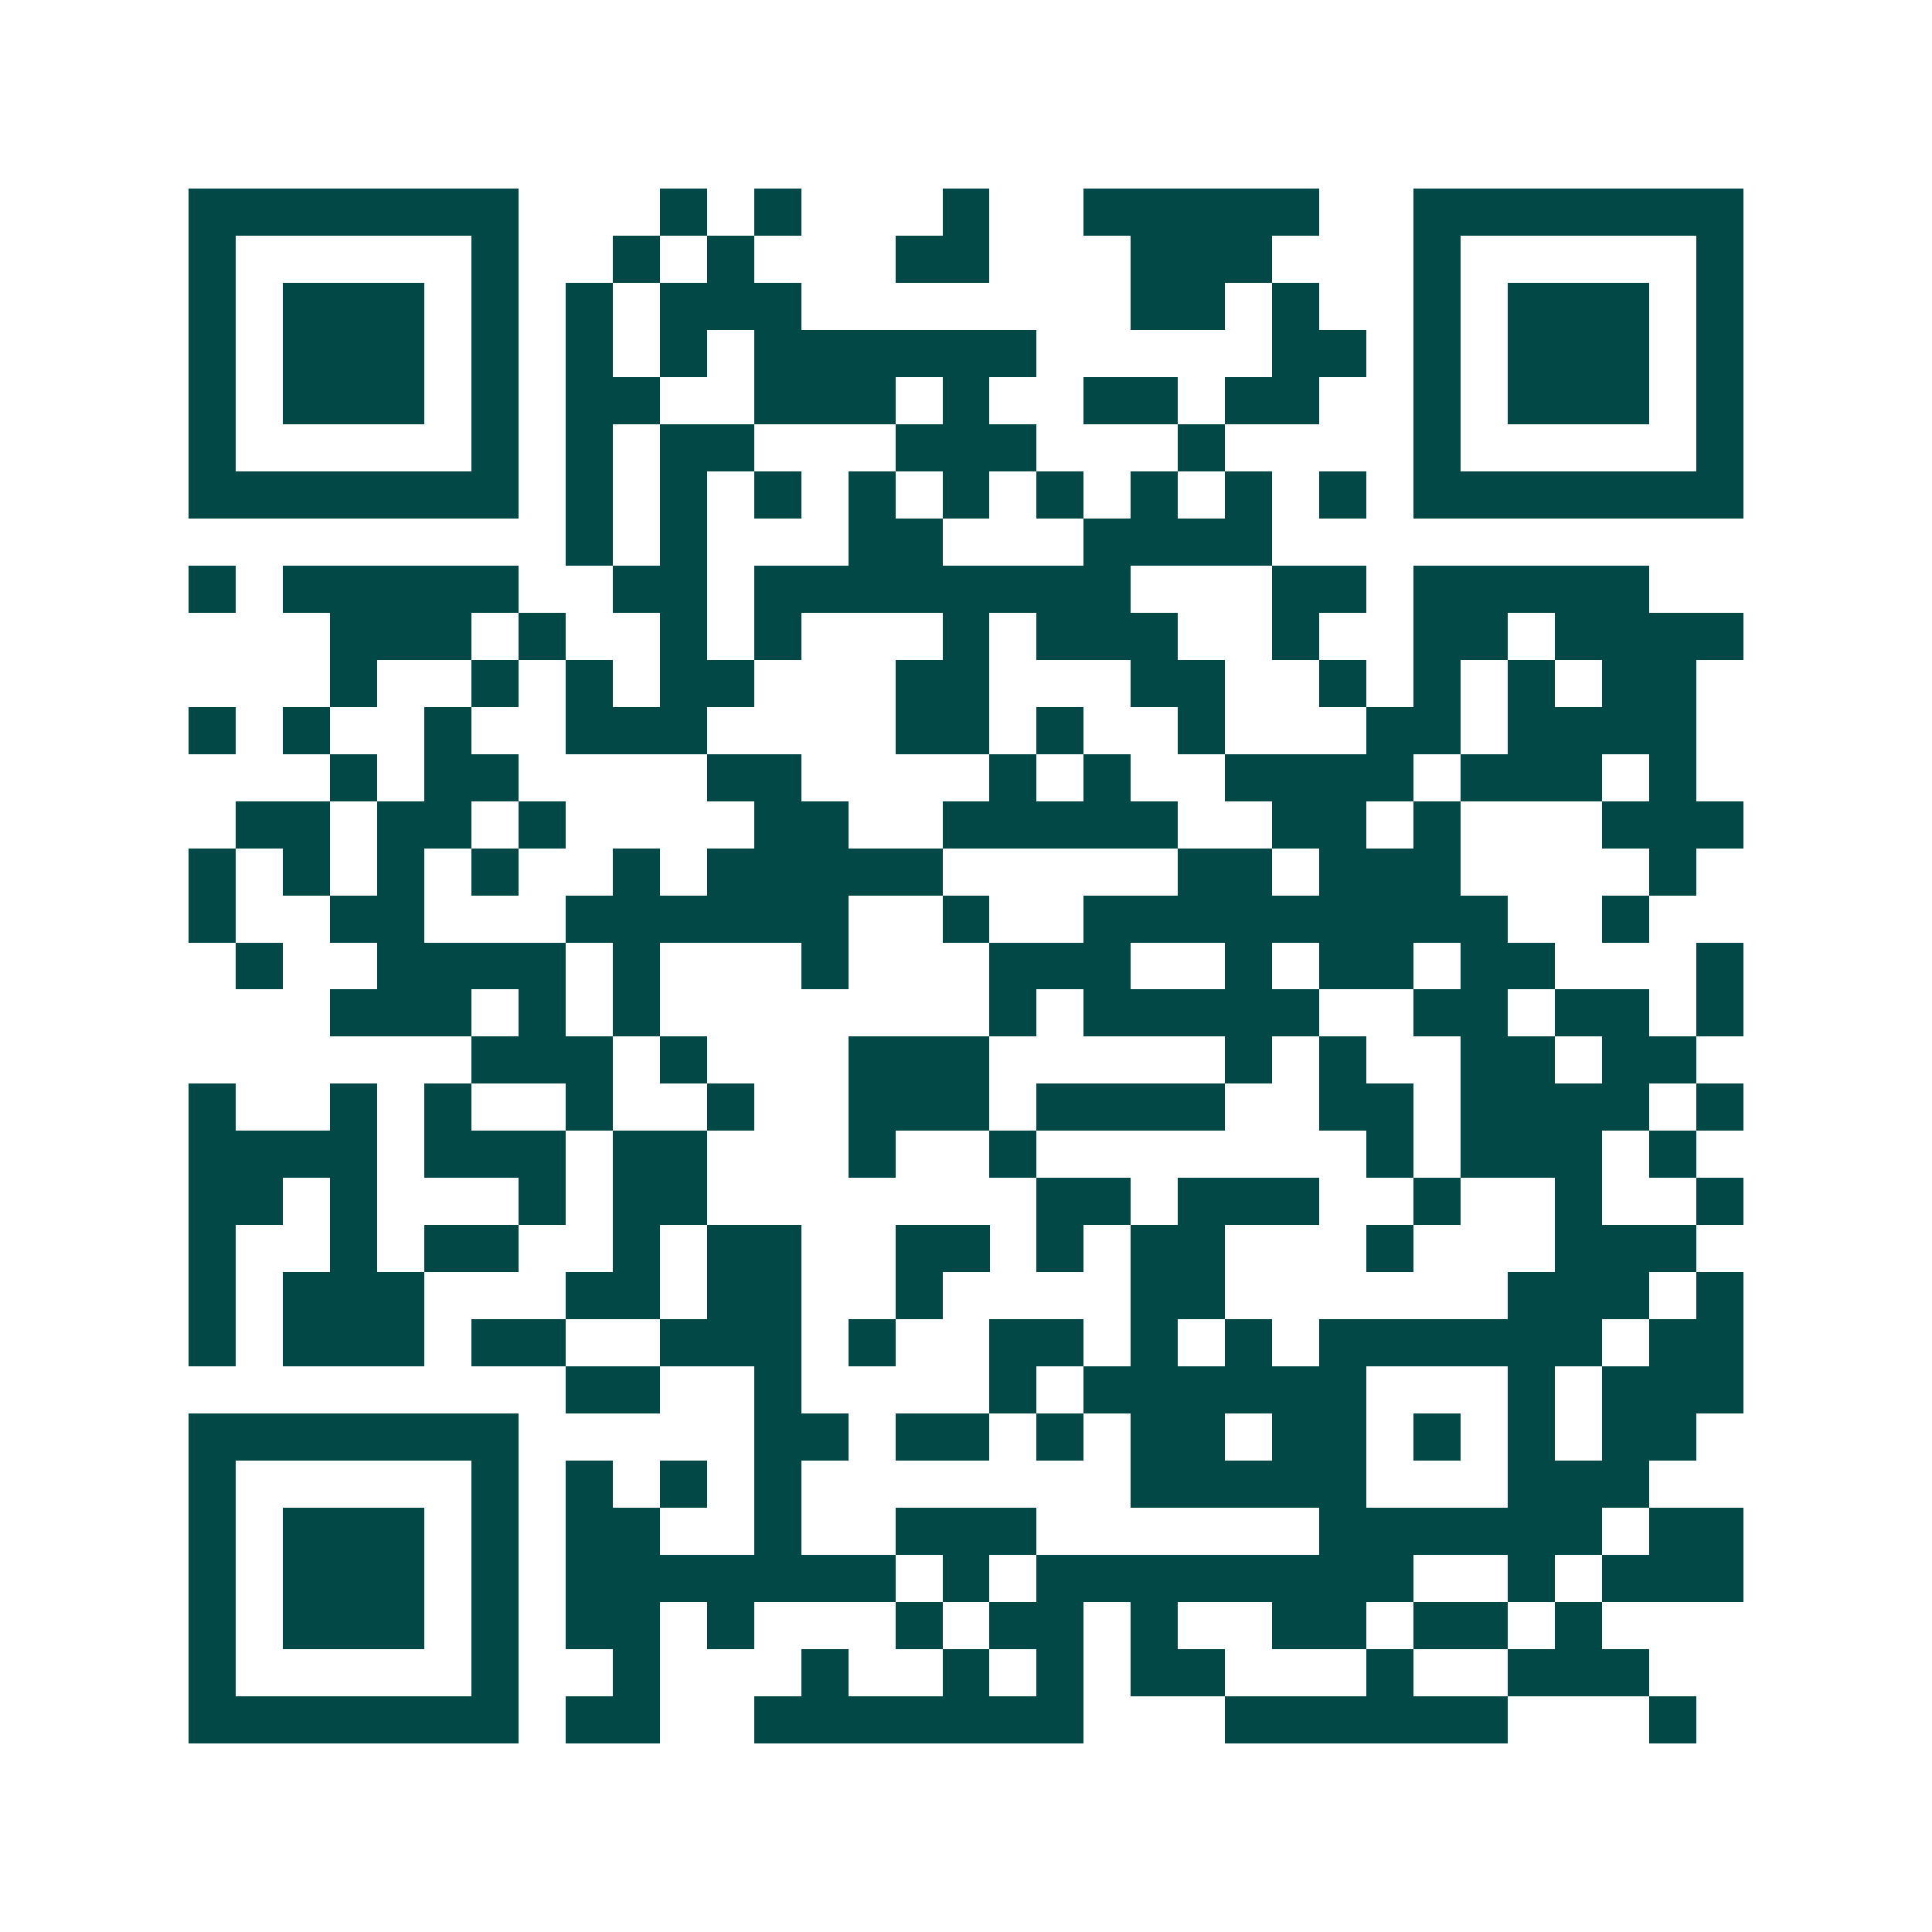 <svg xmlns="http://www.w3.org/2000/svg" width="200" height="200" viewBox="0 0 41 41" shape-rendering="crispEdges"><path fill="#ffffff" d="M0 0h41v41H0z"/><path stroke="#014847" d="M4 4.5h7m3 0h1m1 0h1m3 0h1m2 0h5m2 0h7M4 5.5h1m5 0h1m2 0h1m1 0h1m3 0h2m3 0h3m3 0h1m5 0h1M4 6.5h1m1 0h3m1 0h1m1 0h1m1 0h3m7 0h2m1 0h1m2 0h1m1 0h3m1 0h1M4 7.5h1m1 0h3m1 0h1m1 0h1m1 0h1m1 0h6m5 0h2m1 0h1m1 0h3m1 0h1M4 8.5h1m1 0h3m1 0h1m1 0h2m2 0h3m1 0h1m2 0h2m1 0h2m2 0h1m1 0h3m1 0h1M4 9.5h1m5 0h1m1 0h1m1 0h2m3 0h3m3 0h1m4 0h1m5 0h1M4 10.5h7m1 0h1m1 0h1m1 0h1m1 0h1m1 0h1m1 0h1m1 0h1m1 0h1m1 0h1m1 0h7M12 11.5h1m1 0h1m3 0h2m3 0h4M4 12.5h1m1 0h5m2 0h2m1 0h8m3 0h2m1 0h5M7 13.5h3m1 0h1m2 0h1m1 0h1m3 0h1m1 0h3m2 0h1m2 0h2m1 0h4M7 14.5h1m2 0h1m1 0h1m1 0h2m3 0h2m3 0h2m2 0h1m1 0h1m1 0h1m1 0h2M4 15.5h1m1 0h1m2 0h1m2 0h3m4 0h2m1 0h1m2 0h1m3 0h2m1 0h4M7 16.5h1m1 0h2m4 0h2m4 0h1m1 0h1m2 0h4m1 0h3m1 0h1M5 17.5h2m1 0h2m1 0h1m4 0h2m2 0h5m2 0h2m1 0h1m3 0h3M4 18.5h1m1 0h1m1 0h1m1 0h1m2 0h1m1 0h5m5 0h2m1 0h3m4 0h1M4 19.5h1m2 0h2m3 0h6m2 0h1m2 0h9m2 0h1M5 20.5h1m2 0h4m1 0h1m3 0h1m3 0h3m2 0h1m1 0h2m1 0h2m3 0h1M7 21.5h3m1 0h1m1 0h1m7 0h1m1 0h5m2 0h2m1 0h2m1 0h1M10 22.5h3m1 0h1m3 0h3m5 0h1m1 0h1m2 0h2m1 0h2M4 23.5h1m2 0h1m1 0h1m2 0h1m2 0h1m2 0h3m1 0h4m2 0h2m1 0h4m1 0h1M4 24.5h4m1 0h3m1 0h2m3 0h1m2 0h1m7 0h1m1 0h3m1 0h1M4 25.5h2m1 0h1m3 0h1m1 0h2m7 0h2m1 0h3m2 0h1m2 0h1m2 0h1M4 26.5h1m2 0h1m1 0h2m2 0h1m1 0h2m2 0h2m1 0h1m1 0h2m3 0h1m3 0h3M4 27.5h1m1 0h3m3 0h2m1 0h2m2 0h1m4 0h2m6 0h3m1 0h1M4 28.5h1m1 0h3m1 0h2m2 0h3m1 0h1m2 0h2m1 0h1m1 0h1m1 0h6m1 0h2M12 29.5h2m2 0h1m4 0h1m1 0h6m3 0h1m1 0h3M4 30.5h7m5 0h2m1 0h2m1 0h1m1 0h2m1 0h2m1 0h1m1 0h1m1 0h2M4 31.5h1m5 0h1m1 0h1m1 0h1m1 0h1m7 0h5m3 0h3M4 32.5h1m1 0h3m1 0h1m1 0h2m2 0h1m2 0h3m6 0h6m1 0h2M4 33.5h1m1 0h3m1 0h1m1 0h7m1 0h1m1 0h8m2 0h1m1 0h3M4 34.5h1m1 0h3m1 0h1m1 0h2m1 0h1m3 0h1m1 0h2m1 0h1m2 0h2m1 0h2m1 0h1M4 35.5h1m5 0h1m2 0h1m3 0h1m2 0h1m1 0h1m1 0h2m3 0h1m2 0h3M4 36.5h7m1 0h2m2 0h7m3 0h6m3 0h1"/></svg>
